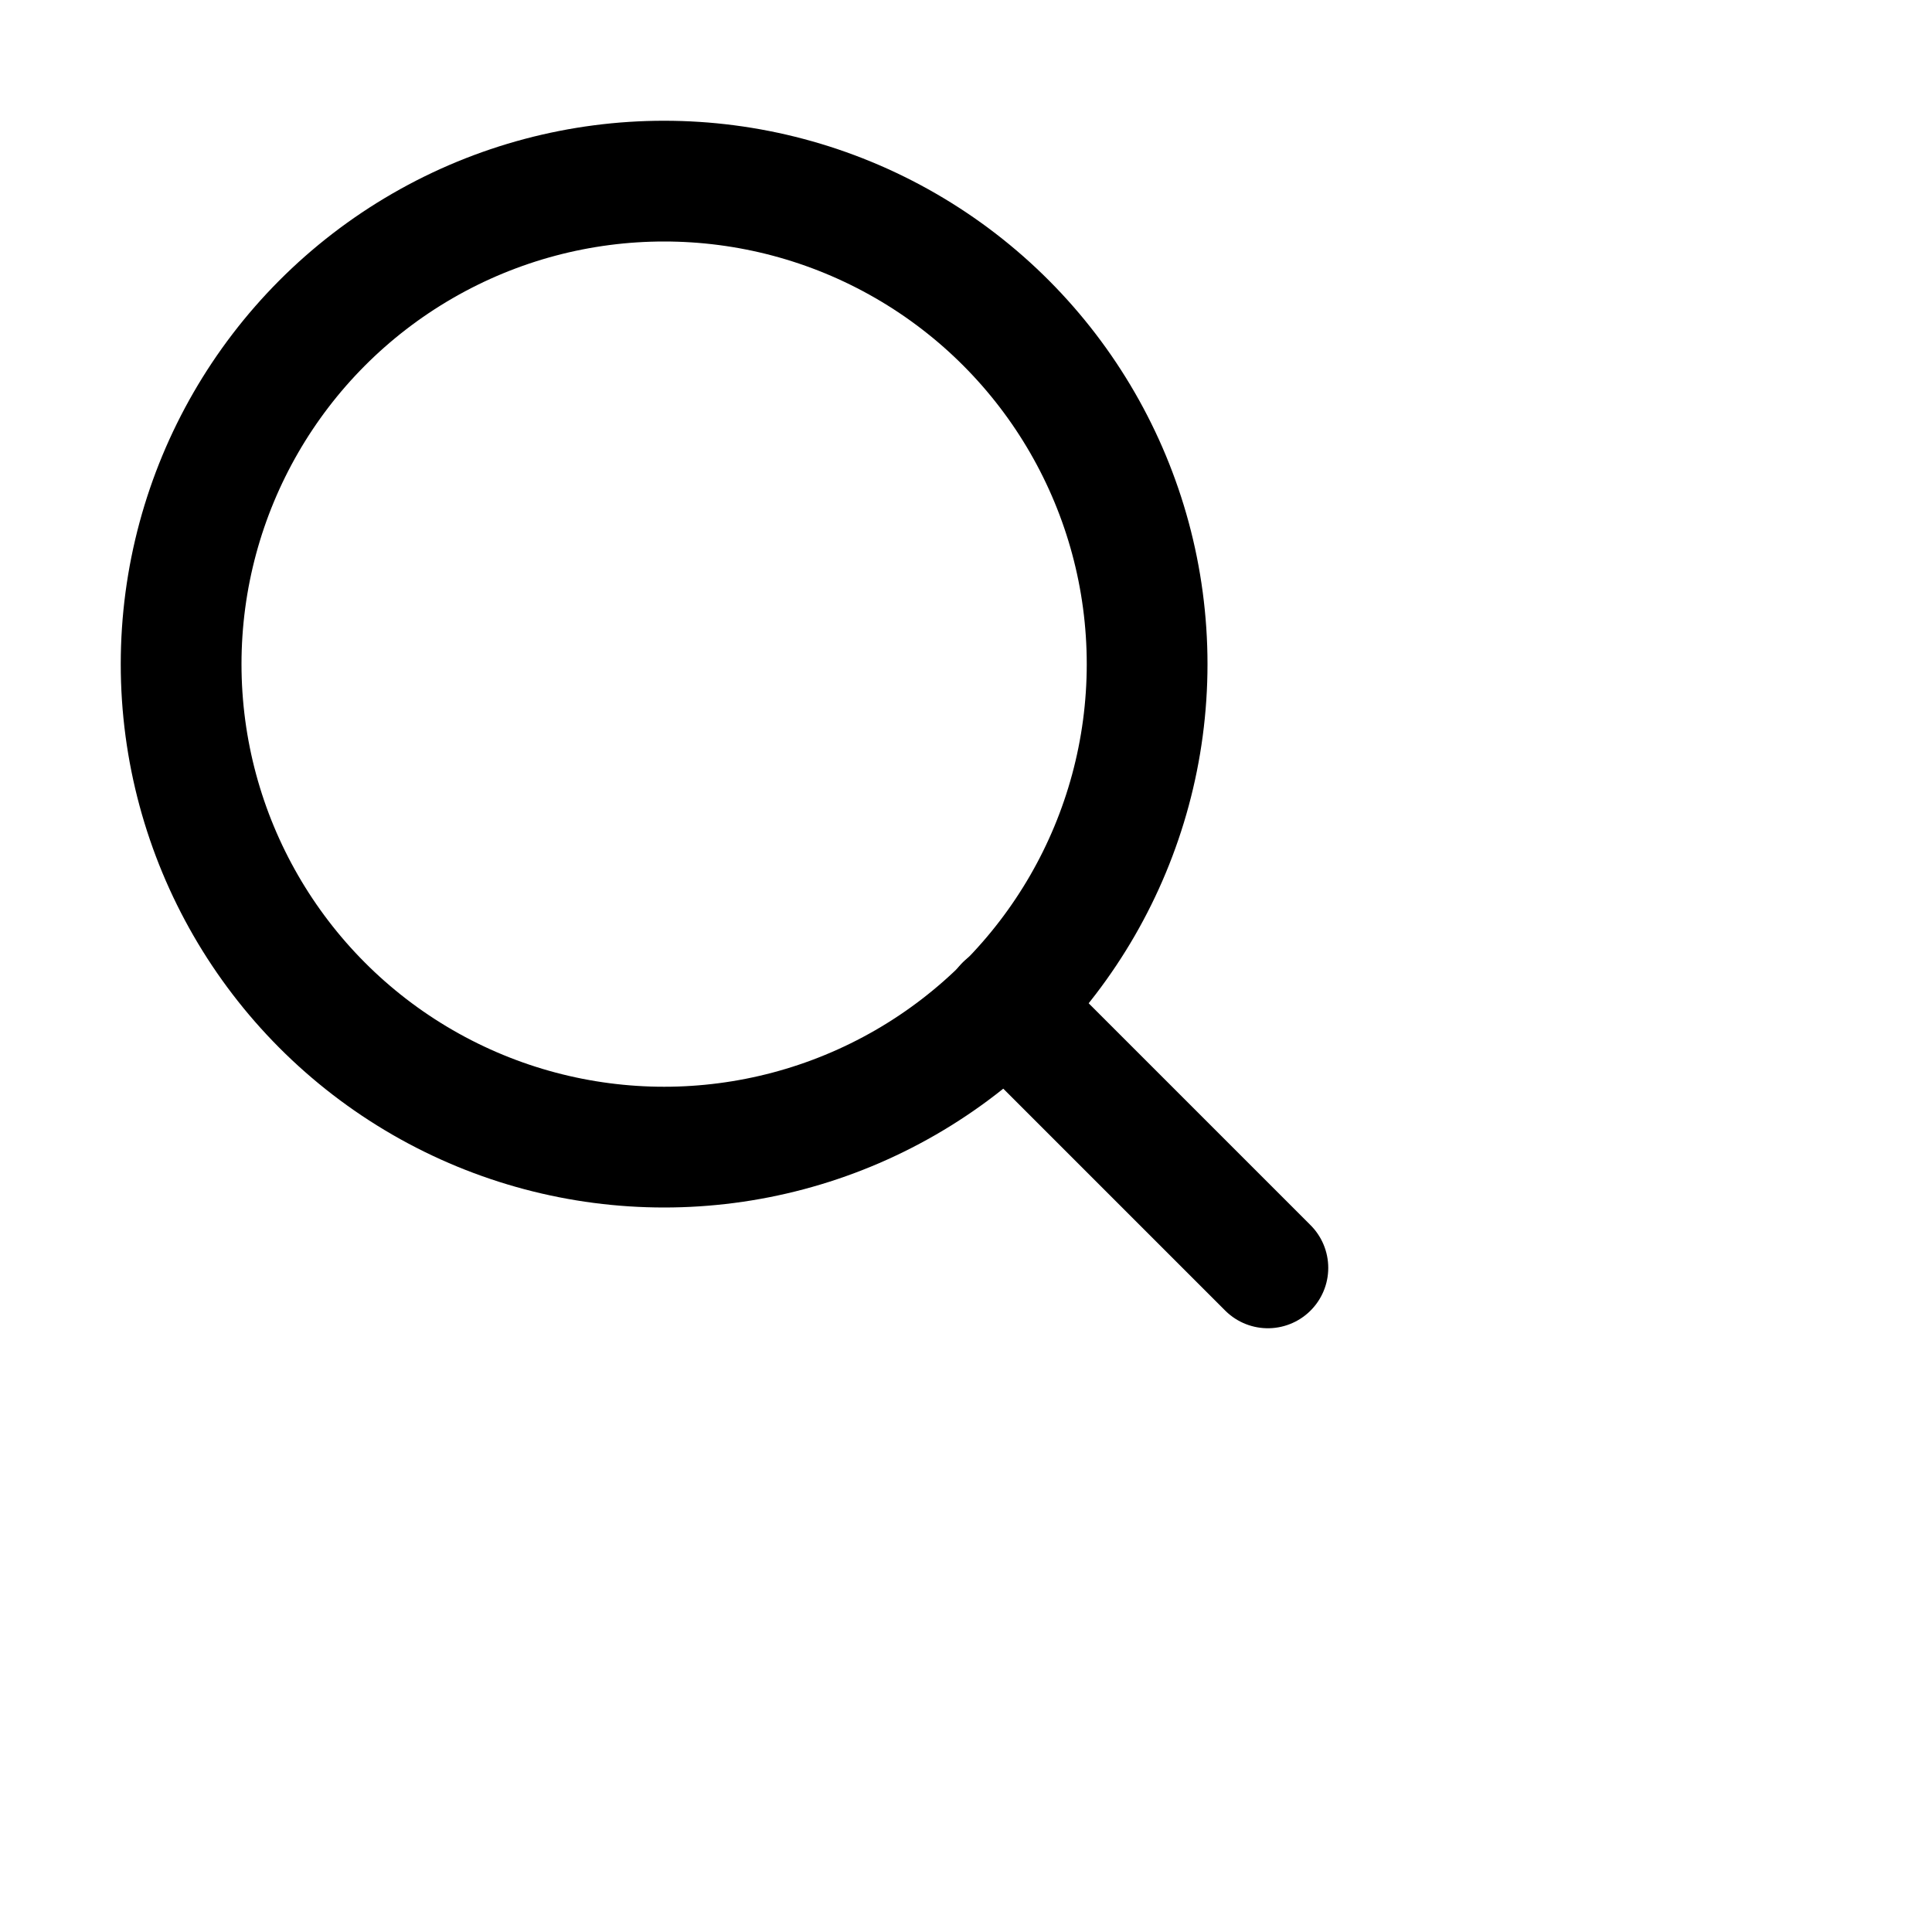 <?xml version="1.0" ?><svg class="feather feather-search" fill="none" height="32" stroke="currentColor" stroke-linecap="round" stroke-linejoin="round" stroke-width="2" viewBox="0 0 32 32" width="32" xmlns="http://www.w3.org/2000/svg"><circle cx="11" cy="11" r="8"/><line x1="21" x2="16.65" y1="21" y2="16.65"/></svg>